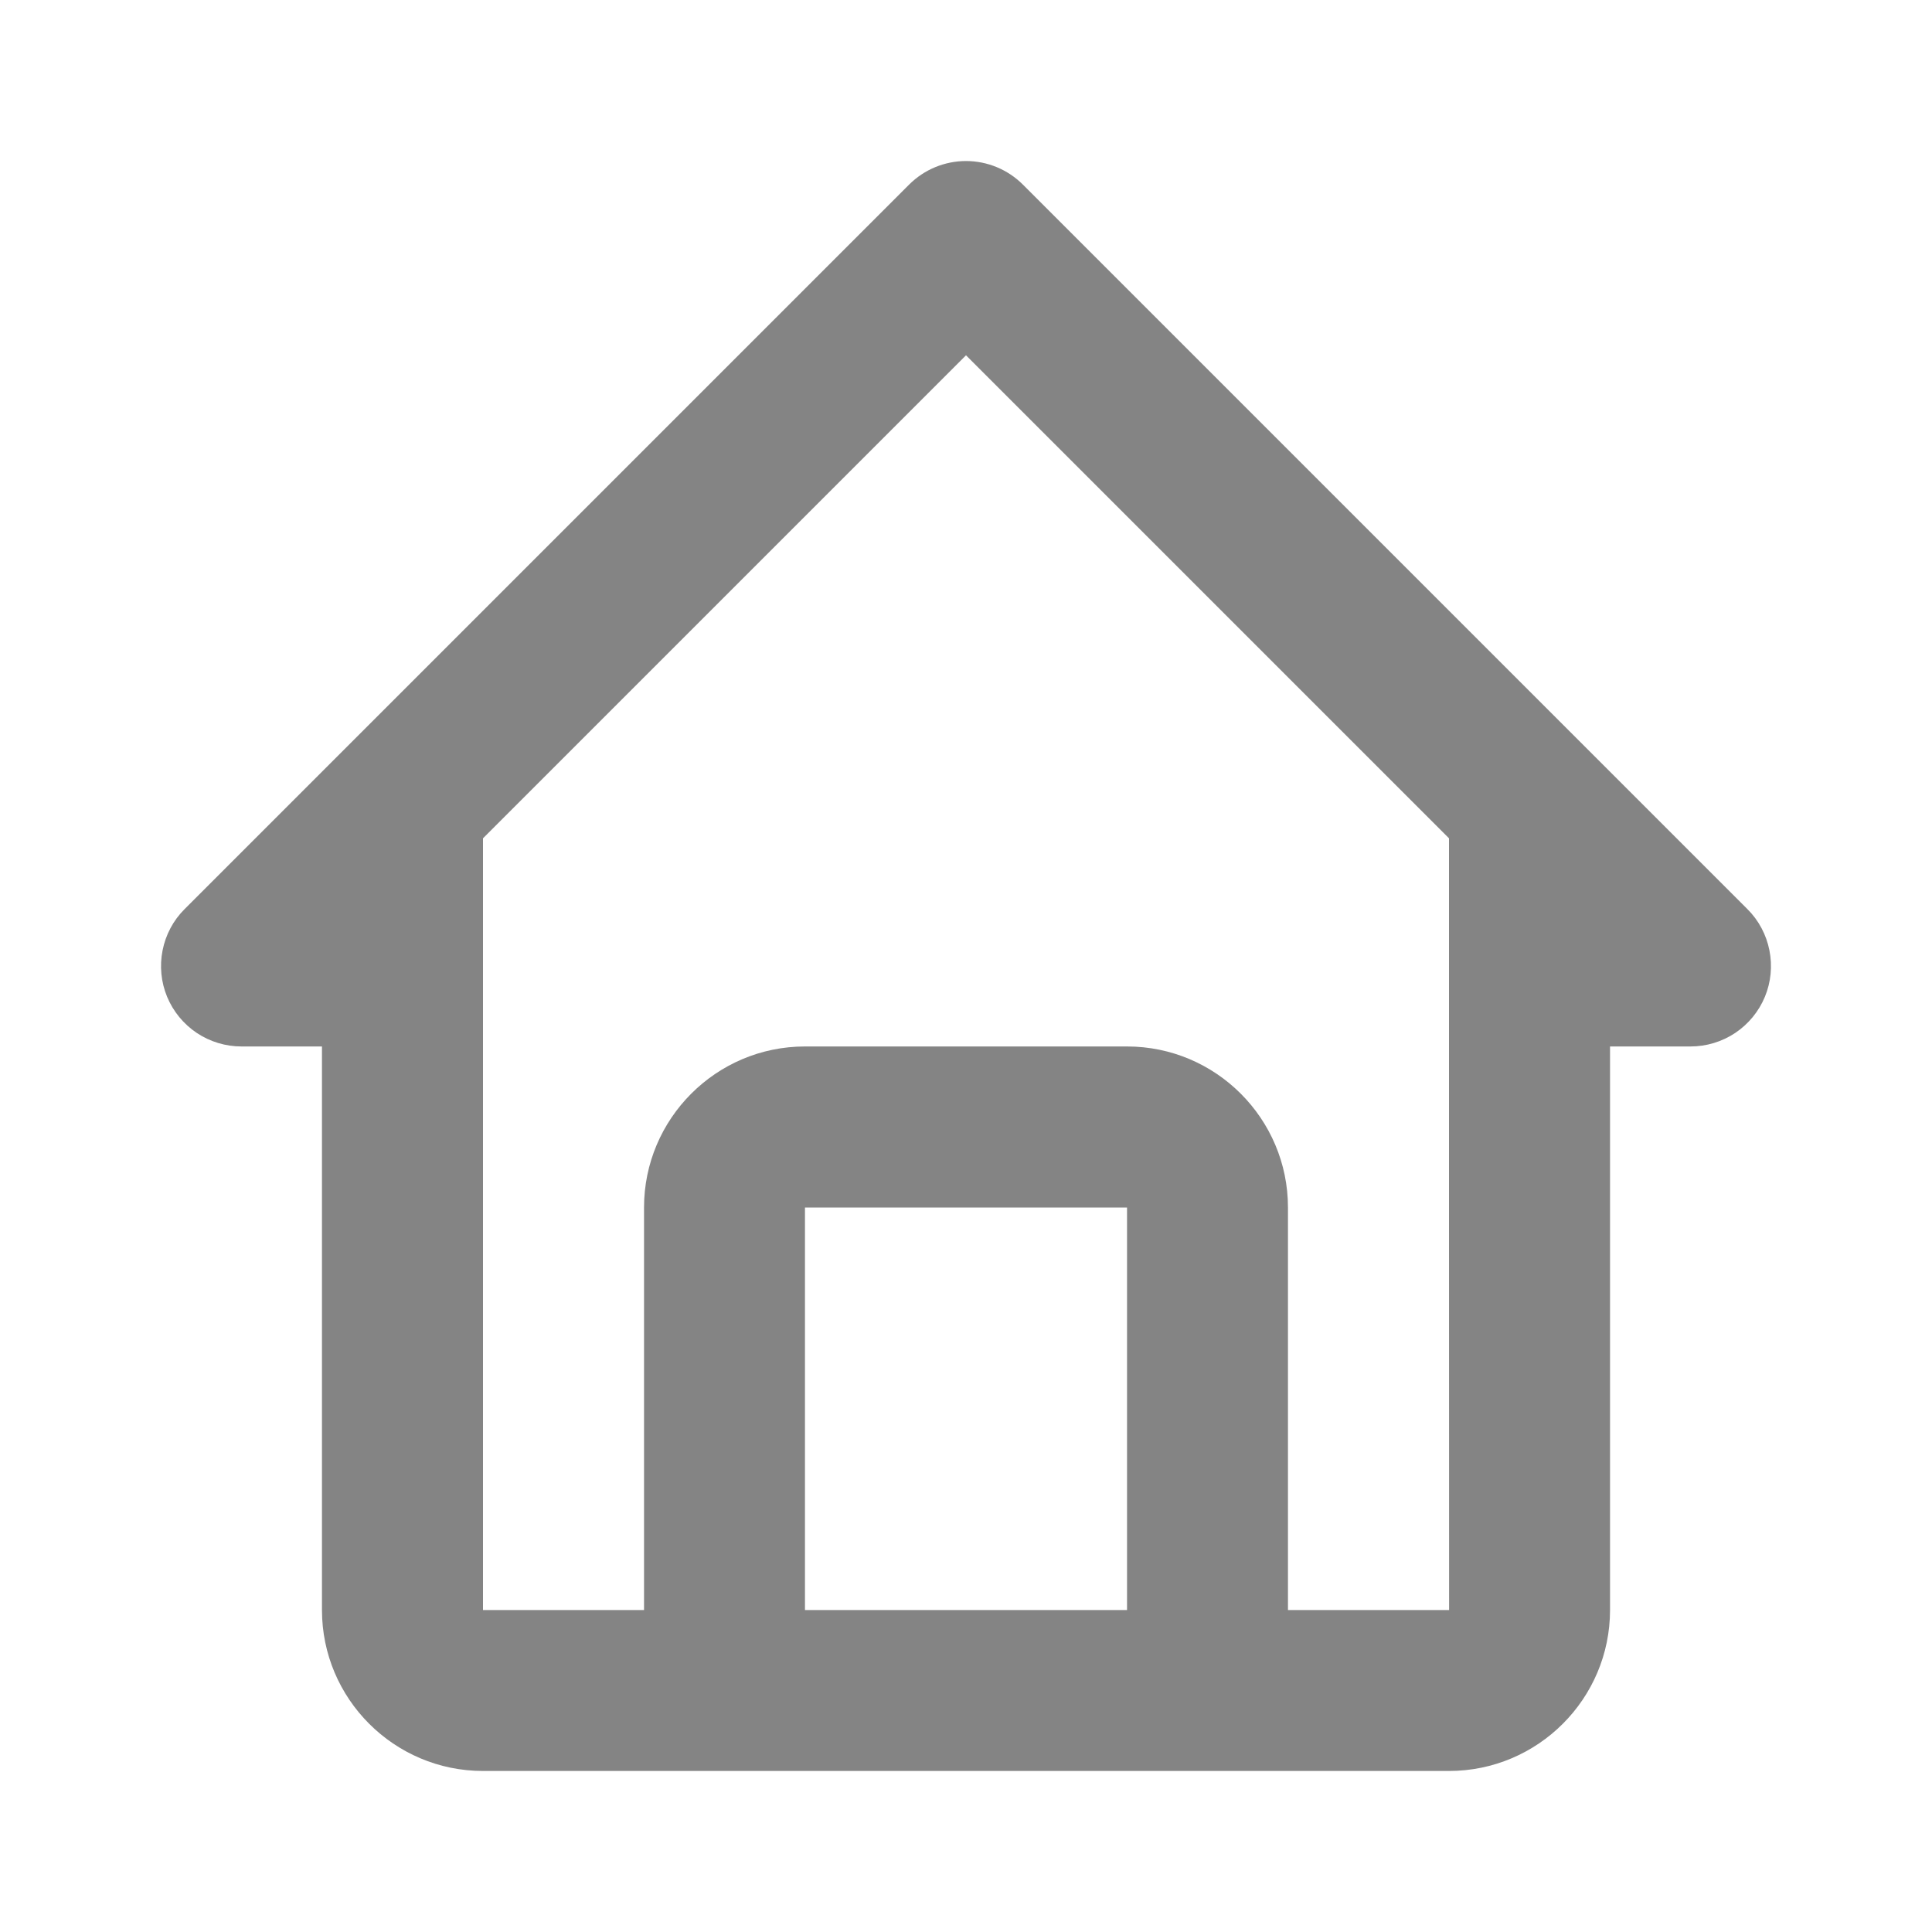 <?xml version="1.0" encoding="UTF-8"?> <svg xmlns="http://www.w3.org/2000/svg" width="20" height="20" viewBox="0 0 20 20" fill="none"><path d="M2.5 10.833H3.333V16.667C3.333 17.586 4.081 18.333 5 18.333H15C15.919 18.333 16.667 17.586 16.667 16.667V10.833H17.5C17.665 10.833 17.826 10.784 17.963 10.693C18.1 10.601 18.207 10.471 18.27 10.319C18.333 10.167 18.349 9.999 18.317 9.838C18.285 9.676 18.206 9.527 18.089 9.411L10.589 1.911C10.433 1.755 10.221 1.667 10 1.667C9.779 1.667 9.567 1.755 9.411 1.911L1.911 9.411C1.794 9.527 1.715 9.676 1.683 9.838C1.651 9.999 1.667 10.167 1.73 10.319C1.793 10.471 1.9 10.601 2.037 10.693C2.174 10.784 2.335 10.833 2.5 10.833ZM8.333 16.667V12.5H11.667V16.667H8.333ZM10 3.678L15 8.678V12.5L15.001 16.667H13.333V12.5C13.333 11.581 12.586 10.833 11.667 10.833H8.333C7.414 10.833 6.667 11.581 6.667 12.5V16.667H5V8.678L10 3.678Z" fill="#848484"></path></svg> 